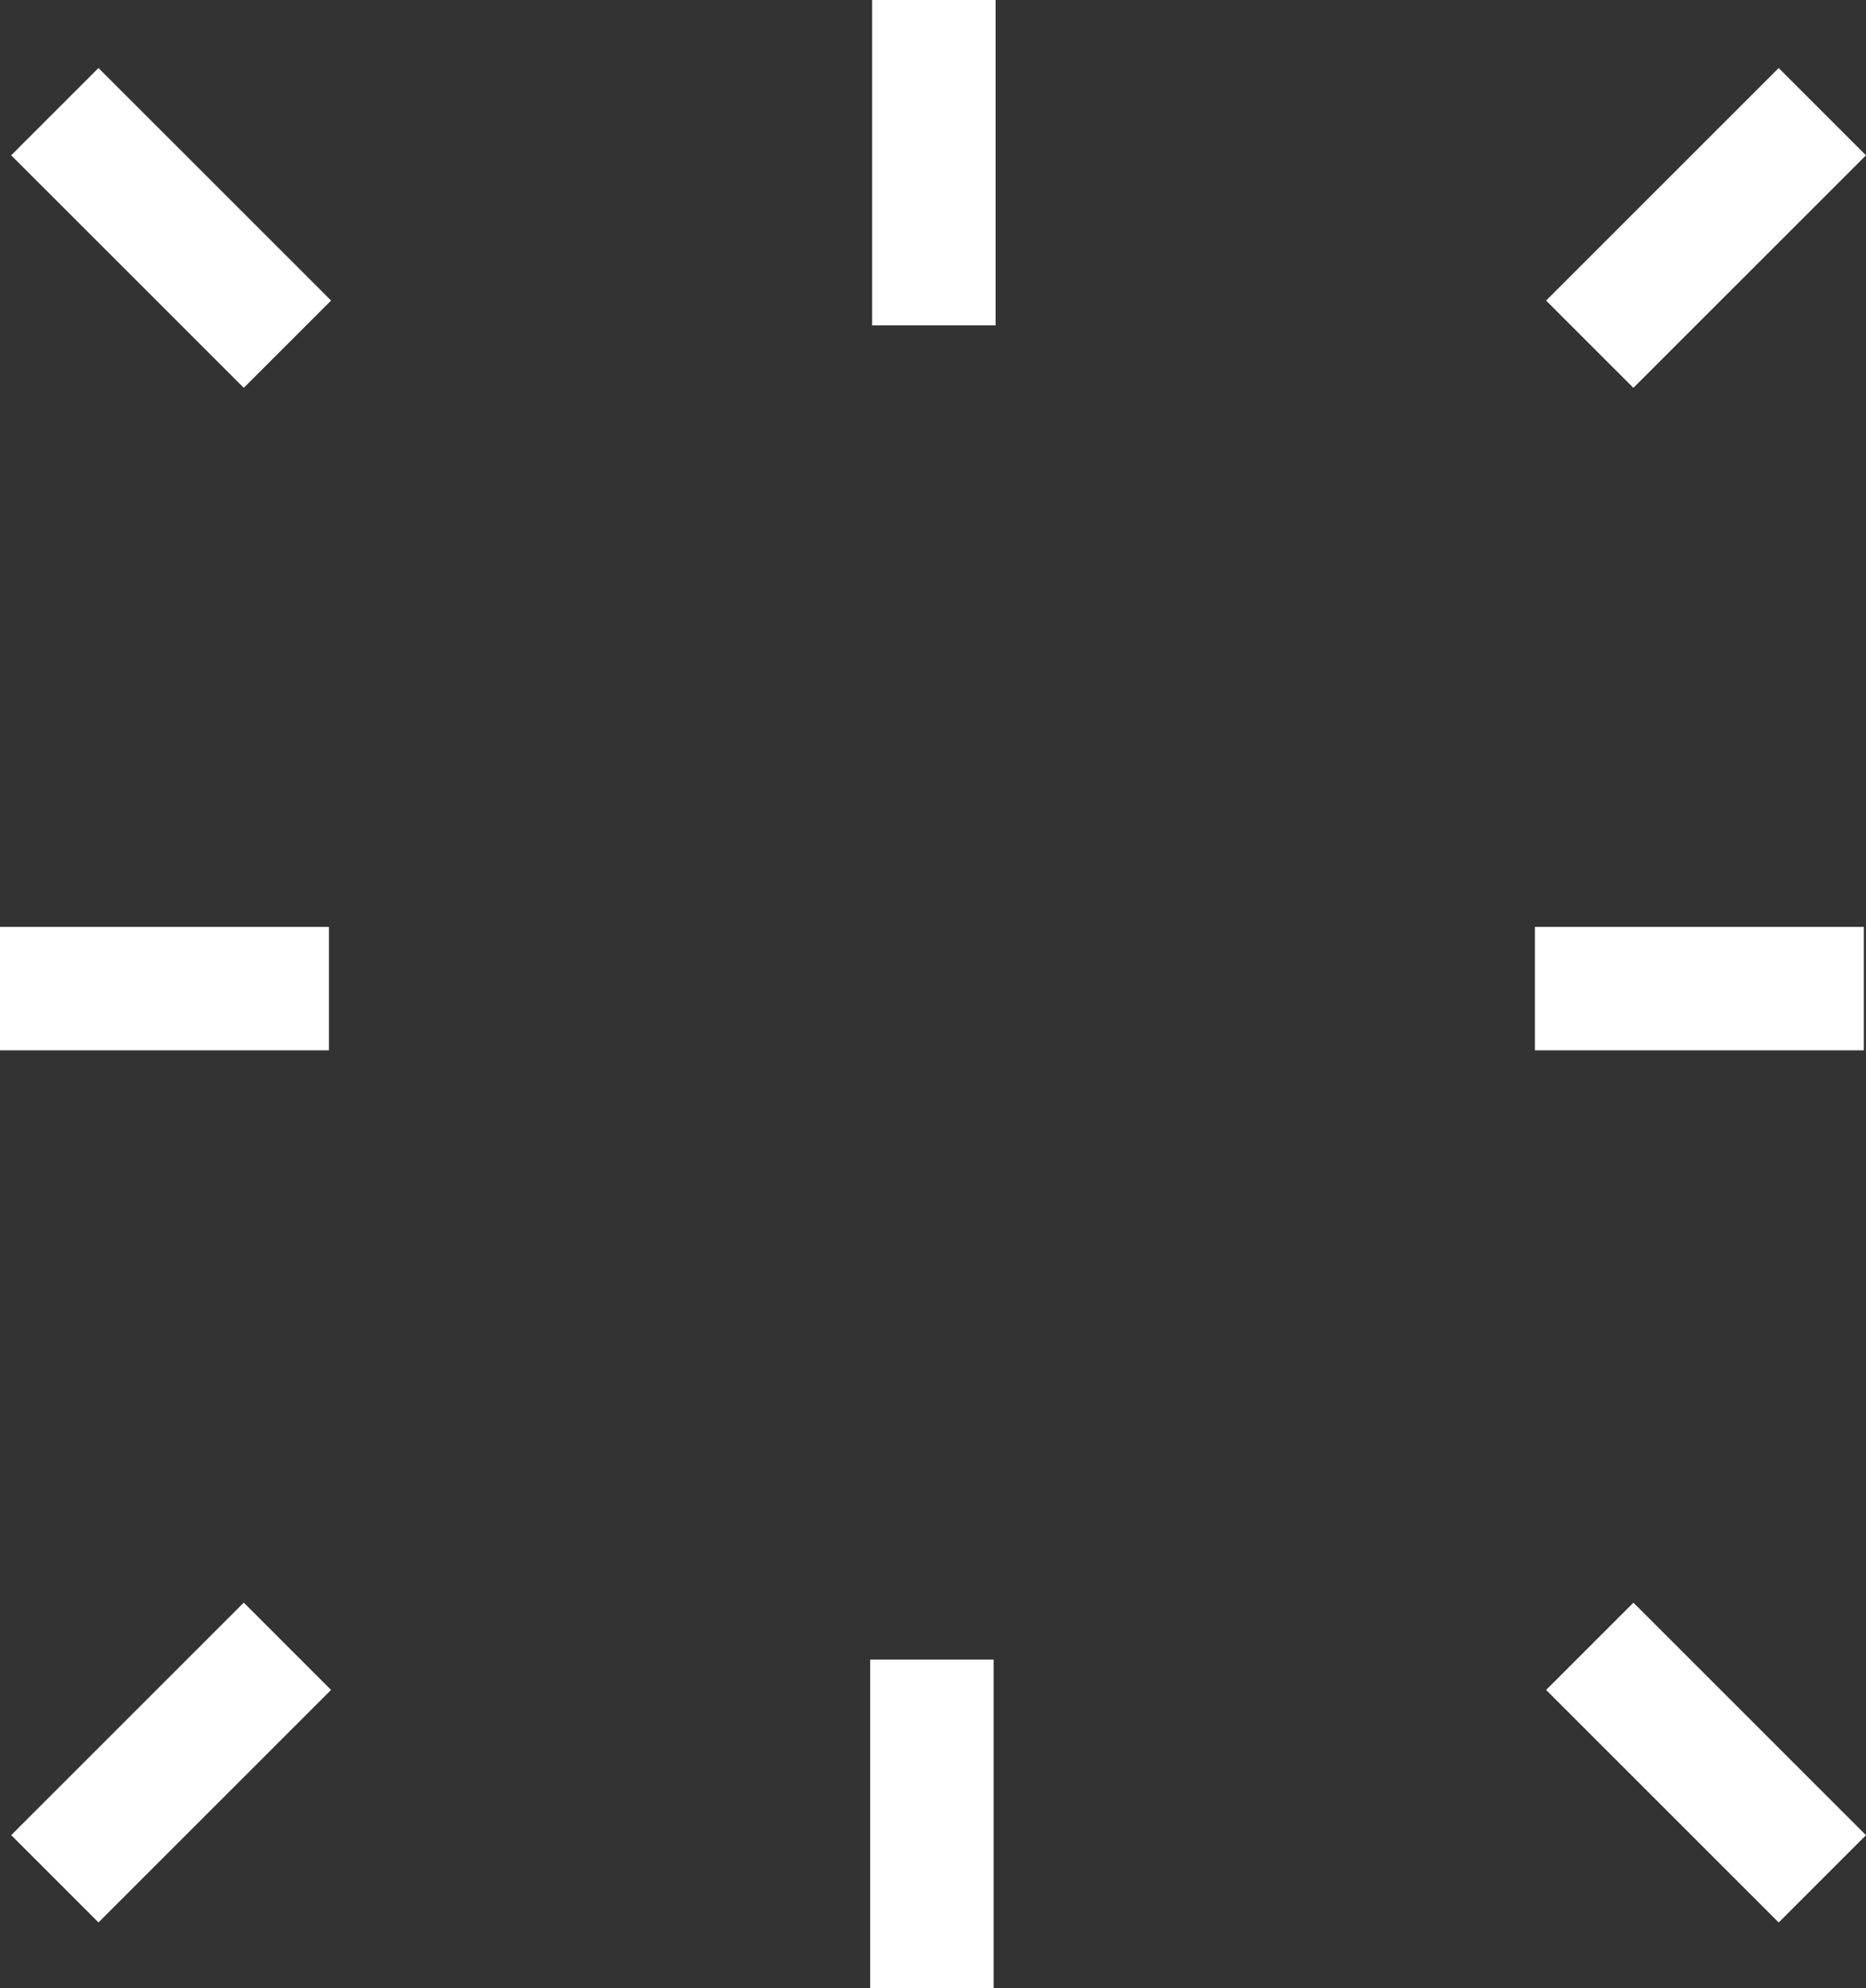 <svg xmlns="http://www.w3.org/2000/svg" width="166.258" height="177.197" viewBox="0 0 166.258 177.197">
  <rect x="0" y="0" width="166.258" height="177.197" fill="#333333" stroke="none"/>
  <g id="small-logo" transform="translate(0 -0.189)">
    <line id="Line_154" data-name="Line 154" y2="29" transform="translate(83.205 0.189)" fill="none" stroke="#fff" stroke-width="11"/>
    <line id="Line_155" data-name="Line 155" y2="29.306" transform="translate(162.367 10.141) rotate(45)" fill="none" stroke="#fff" stroke-width="11"/>
    <line id="Line_156" data-name="Line 156" x1="0.002" y1="29.306" transform="translate(25.609 30.861) rotate(135)" fill="none" stroke="#fff" stroke-width="11"/>
    <line id="Line_157" data-name="Line 157" y2="29.306" transform="translate(29.306 88.29) rotate(90)" fill="none" stroke="#fff" stroke-width="11"/>
    <line id="Line_158" data-name="Line 158" y2="29.306" transform="translate(166.066 88.29) rotate(90)" fill="none" stroke="#fff" stroke-width="11"/>
    <line id="Line_162" data-name="Line 162" y1="29.304" transform="translate(83.033 148.085)" fill="none" stroke="#fff" stroke-width="11"/>
    <line id="Line_163" data-name="Line 163" y1="29.305" transform="translate(141.647 146.902) rotate(-45)" fill="none" stroke="#fff" stroke-width="11"/>
    <line id="Line_164" data-name="Line 164" x1="0.002" y2="29.305" transform="translate(4.887 167.622) rotate(-135)" fill="none" stroke="#fff" stroke-width="11"/>
  </g>
</svg>
